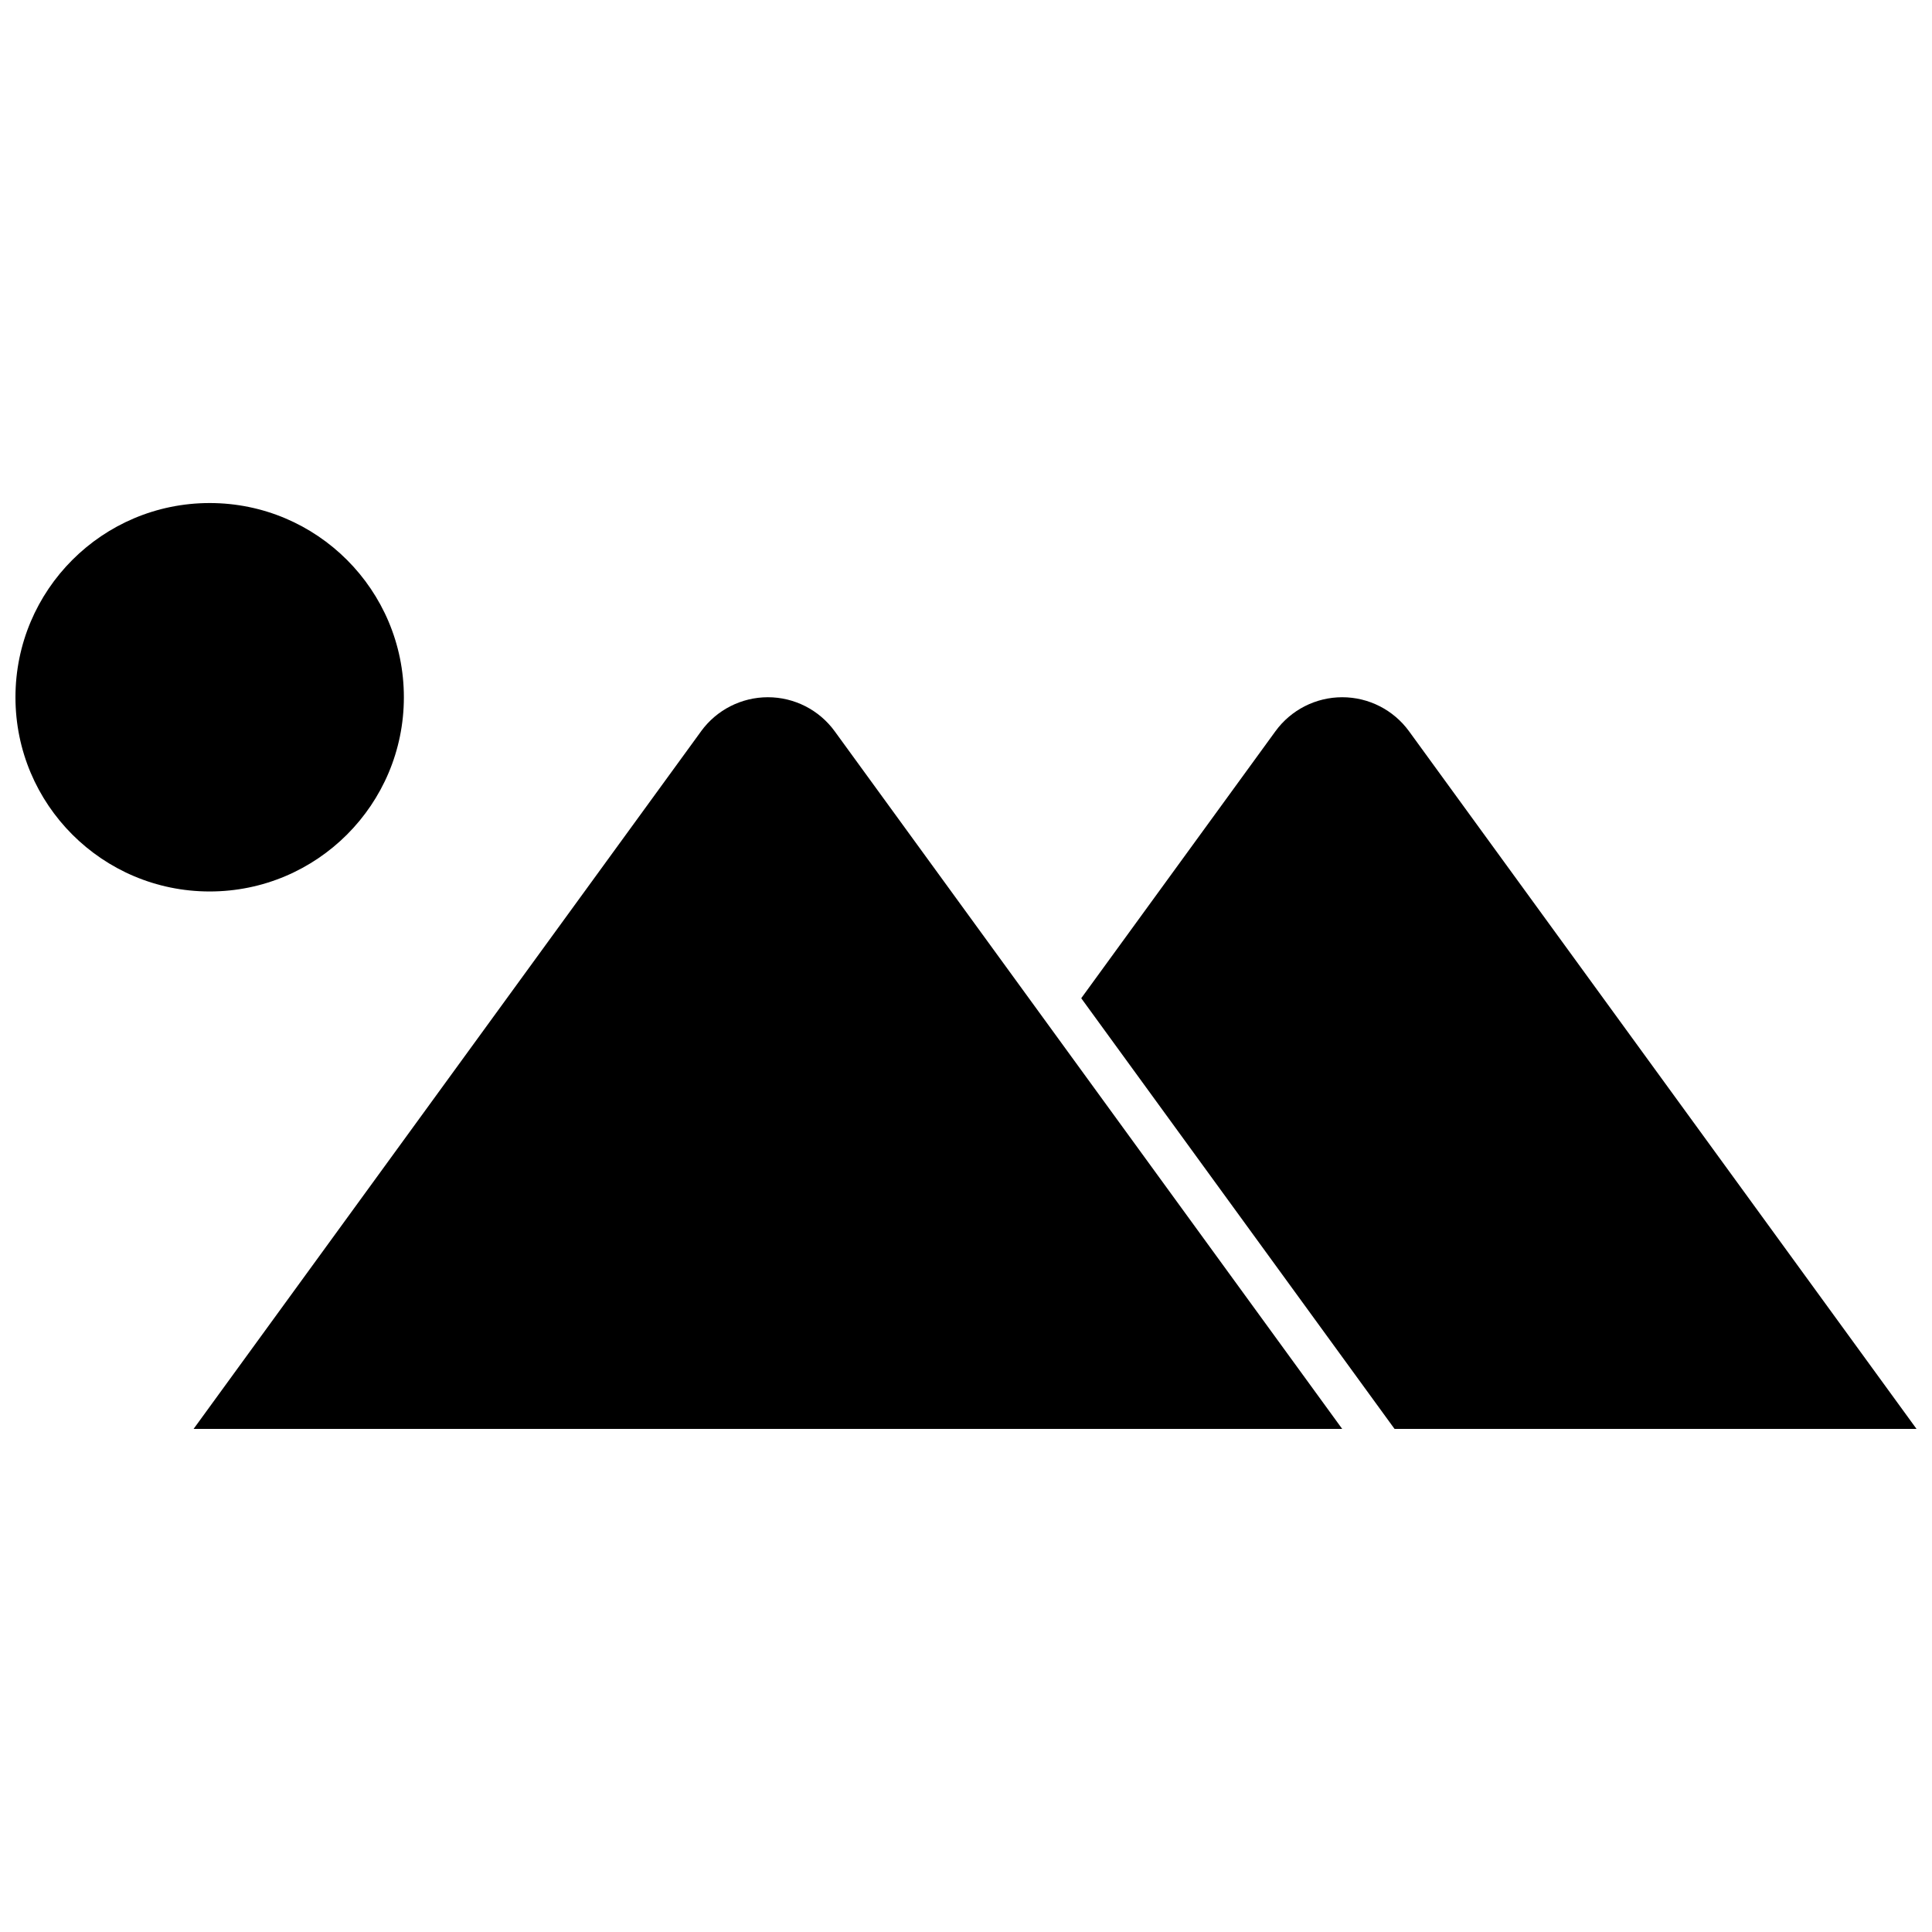 <?xml version="1.0" encoding="UTF-8"?>
<!-- Uploaded to: SVG Repo, www.svgrepo.com, Generator: SVG Repo Mixer Tools -->
<svg width="800px" height="800px" version="1.1" viewBox="144 144 512 512" xmlns="http://www.w3.org/2000/svg">
 <defs>
  <clipPath id="b">
   <path d="m430 328h221.9v195h-221.9z"/>
  </clipPath>
  <clipPath id="a">
   <path d="m148.09 277h103.91v104h-103.91z"/>
  </clipPath>
 </defs>
 <g clip-path="url(#b)">
  <path d="m517.41 337.79c-4.121-5.664-10.699-9.016-17.703-9.016s-13.582 3.352-17.703 9.016l-51.465 70.75 83.035 114.14h138.33z"/>
 </g>
 <path d="m329.8 337.79-134.5 184.89h304.4l-134.5-184.89c-4.121-5.664-10.699-9.016-17.703-9.016s-13.582 3.352-17.703 9.016z"/>
 <g clip-path="url(#a)">
  <path d="m251.03 328.78c0 28.426-23.043 51.469-51.465 51.469-28.426 0-51.469-23.043-51.469-51.469 0-28.426 23.043-51.469 51.469-51.469 28.422 0 51.465 23.043 51.465 51.469"/>
 </g>
</svg>